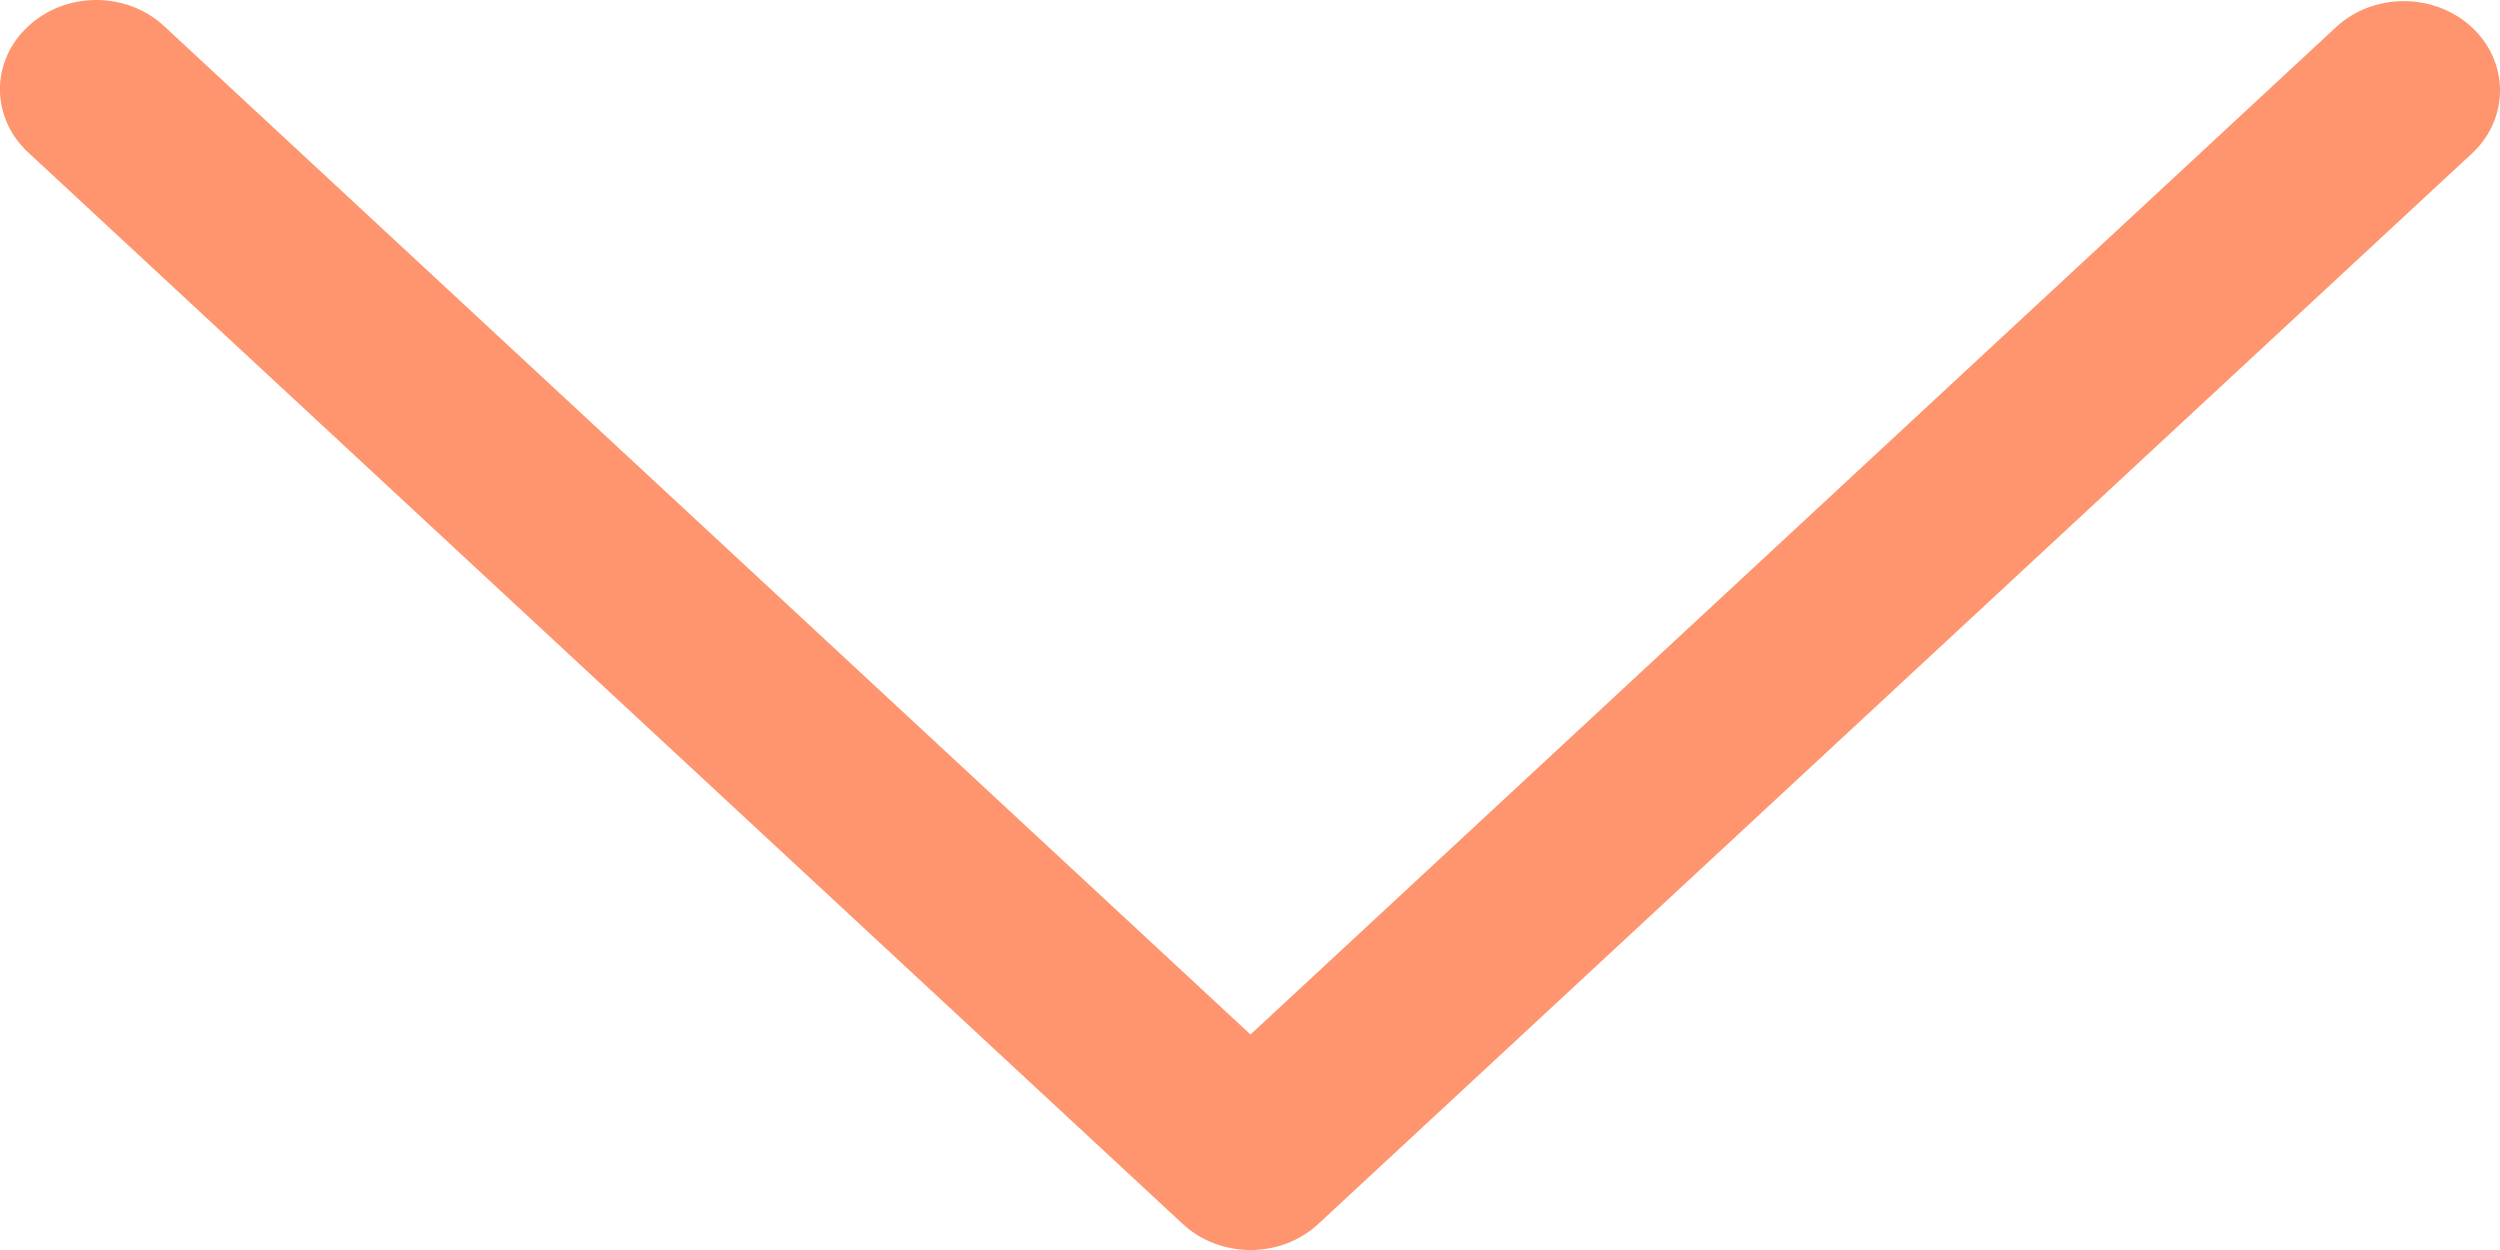 <svg width="10" height="5" viewBox="0 0 10 5" fill="none" xmlns="http://www.w3.org/2000/svg">
<path d="M5.274 4.895L9.892 0.61C10.04 0.468 10.035 0.242 9.883 0.105C9.733 -0.029 9.497 -0.029 9.348 0.105L5.002 4.138L0.657 0.105C0.507 -0.035 0.263 -0.035 0.113 0.105C-0.038 0.244 -0.038 0.47 0.113 0.61L4.73 4.895C4.88 5.035 5.124 5.035 5.274 4.895Z" fill="#FF956E"/>
</svg>
